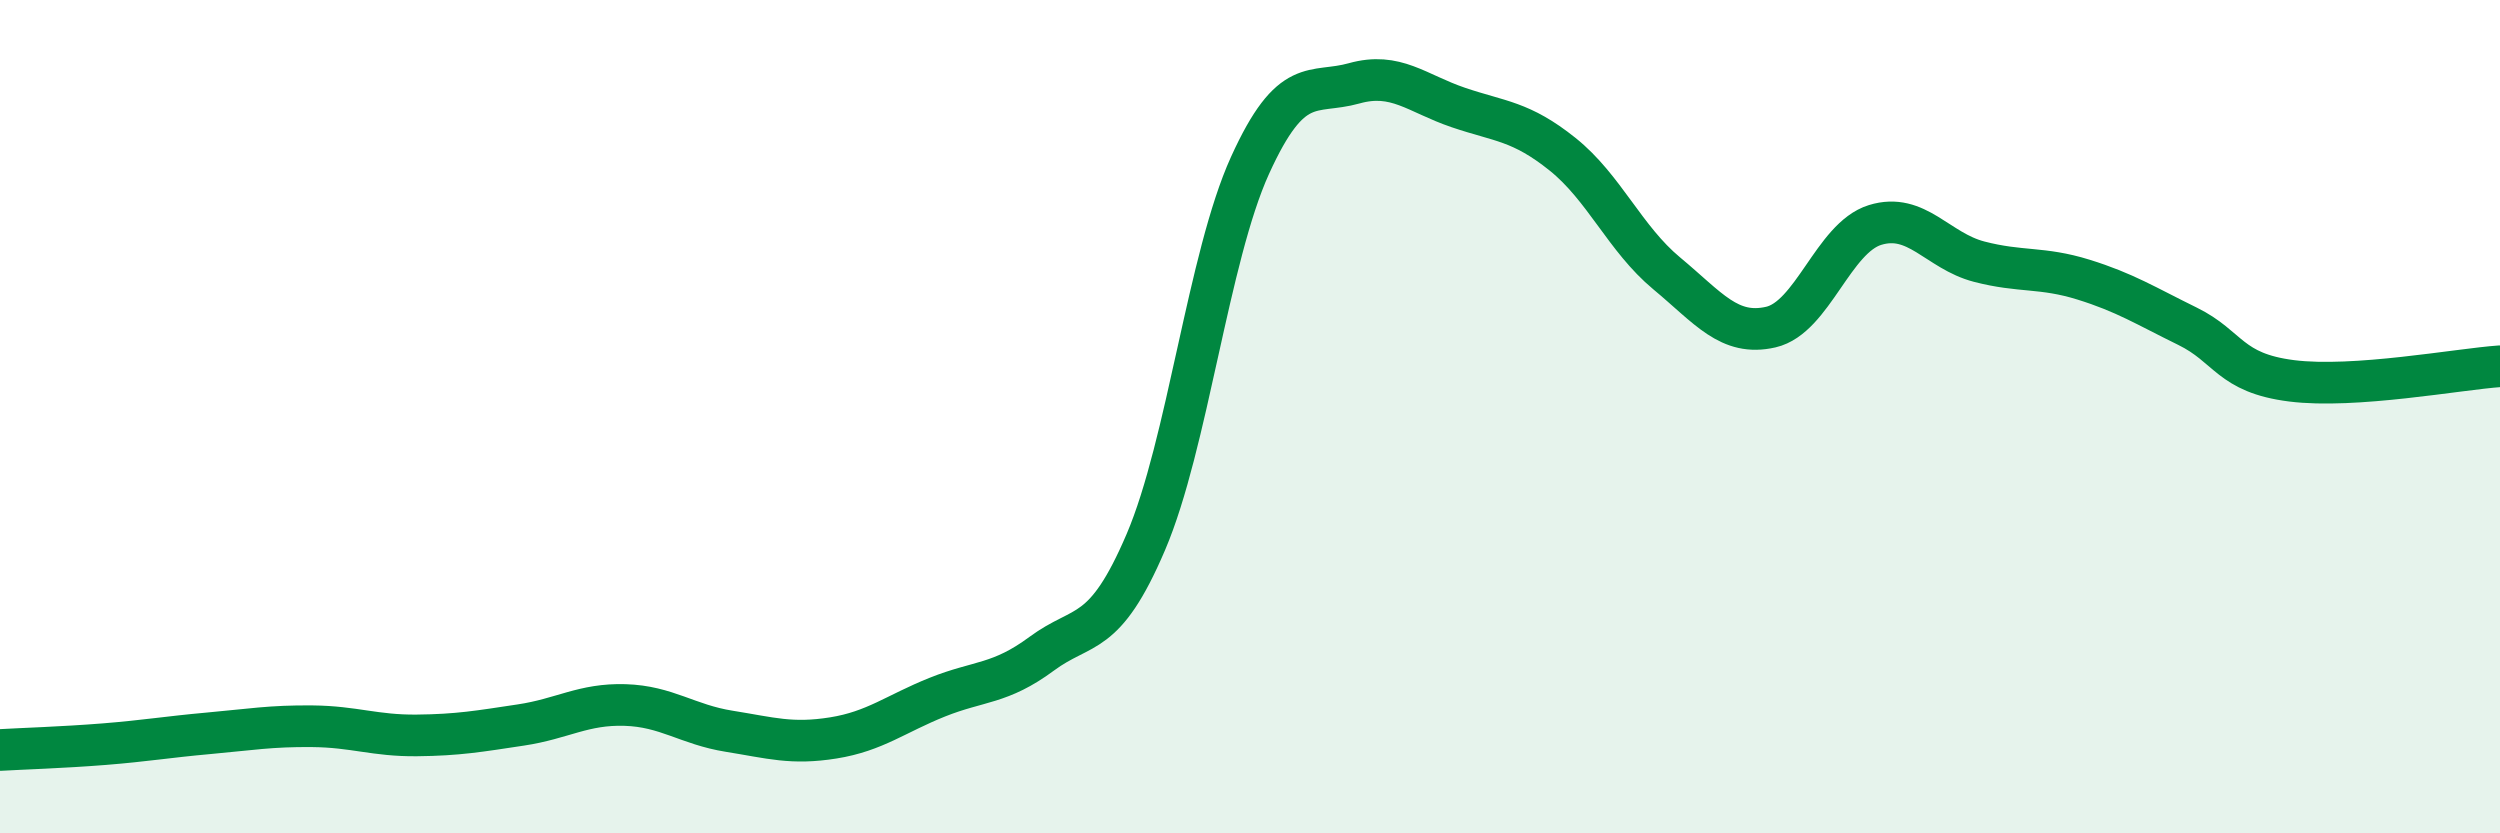 
    <svg width="60" height="20" viewBox="0 0 60 20" xmlns="http://www.w3.org/2000/svg">
      <path
        d="M 0,18 C 0.5,17.97 1.5,17.94 2.5,17.86 C 3.5,17.78 4,17.69 5,17.6 C 6,17.51 6.5,17.42 7.5,17.43 C 8.5,17.44 9,17.66 10,17.65 C 11,17.64 11.5,17.55 12.5,17.4 C 13.5,17.25 14,16.89 15,16.92 C 16,16.95 16.5,17.39 17.5,17.55 C 18.5,17.71 19,17.87 20,17.71 C 21,17.55 21.5,17.13 22.5,16.73 C 23.5,16.33 24,16.43 25,15.69 C 26,14.95 26.5,15.35 27.5,13.01 C 28.5,10.67 29,6.17 30,3.97 C 31,1.77 31.5,2.28 32.5,2 C 33.5,1.72 34,2.24 35,2.58 C 36,2.92 36.5,2.9 37.5,3.7 C 38.5,4.5 39,5.73 40,6.56 C 41,7.39 41.5,8.08 42.5,7.85 C 43.5,7.62 44,5.71 45,5.4 C 46,5.09 46.5,6.02 47.5,6.28 C 48.5,6.54 49,6.4 50,6.71 C 51,7.02 51.5,7.34 52.5,7.83 C 53.5,8.32 53.5,8.95 55,9.14 C 56.5,9.33 59,8.86 60,8.79L60 20L0 20Z"
        fill="#008740"
        opacity="0.1"
        stroke-linecap="round"
        stroke-linejoin="round"
      />
      <path
        d="M 0,18 C 0.5,17.97 1.5,17.94 2.5,17.86 C 3.5,17.78 4,17.69 5,17.6 C 6,17.51 6.5,17.42 7.5,17.43 C 8.5,17.44 9,17.66 10,17.65 C 11,17.64 11.5,17.55 12.5,17.4 C 13.5,17.25 14,16.89 15,16.92 C 16,16.95 16.5,17.39 17.5,17.55 C 18.5,17.71 19,17.87 20,17.71 C 21,17.55 21.5,17.13 22.5,16.73 C 23.5,16.33 24,16.43 25,15.69 C 26,14.95 26.5,15.35 27.5,13.01 C 28.5,10.67 29,6.17 30,3.97 C 31,1.77 31.5,2.28 32.5,2 C 33.5,1.72 34,2.24 35,2.58 C 36,2.92 36.5,2.9 37.5,3.7 C 38.5,4.5 39,5.73 40,6.56 C 41,7.39 41.5,8.08 42.5,7.85 C 43.5,7.62 44,5.71 45,5.4 C 46,5.09 46.5,6.02 47.5,6.28 C 48.5,6.54 49,6.4 50,6.71 C 51,7.02 51.5,7.34 52.5,7.83 C 53.5,8.32 53.5,8.95 55,9.14 C 56.5,9.33 59,8.86 60,8.79"
        stroke="#008740"
        stroke-width="1"
        fill="none"
        stroke-linecap="round"
        stroke-linejoin="round"
      />
    </svg>
  